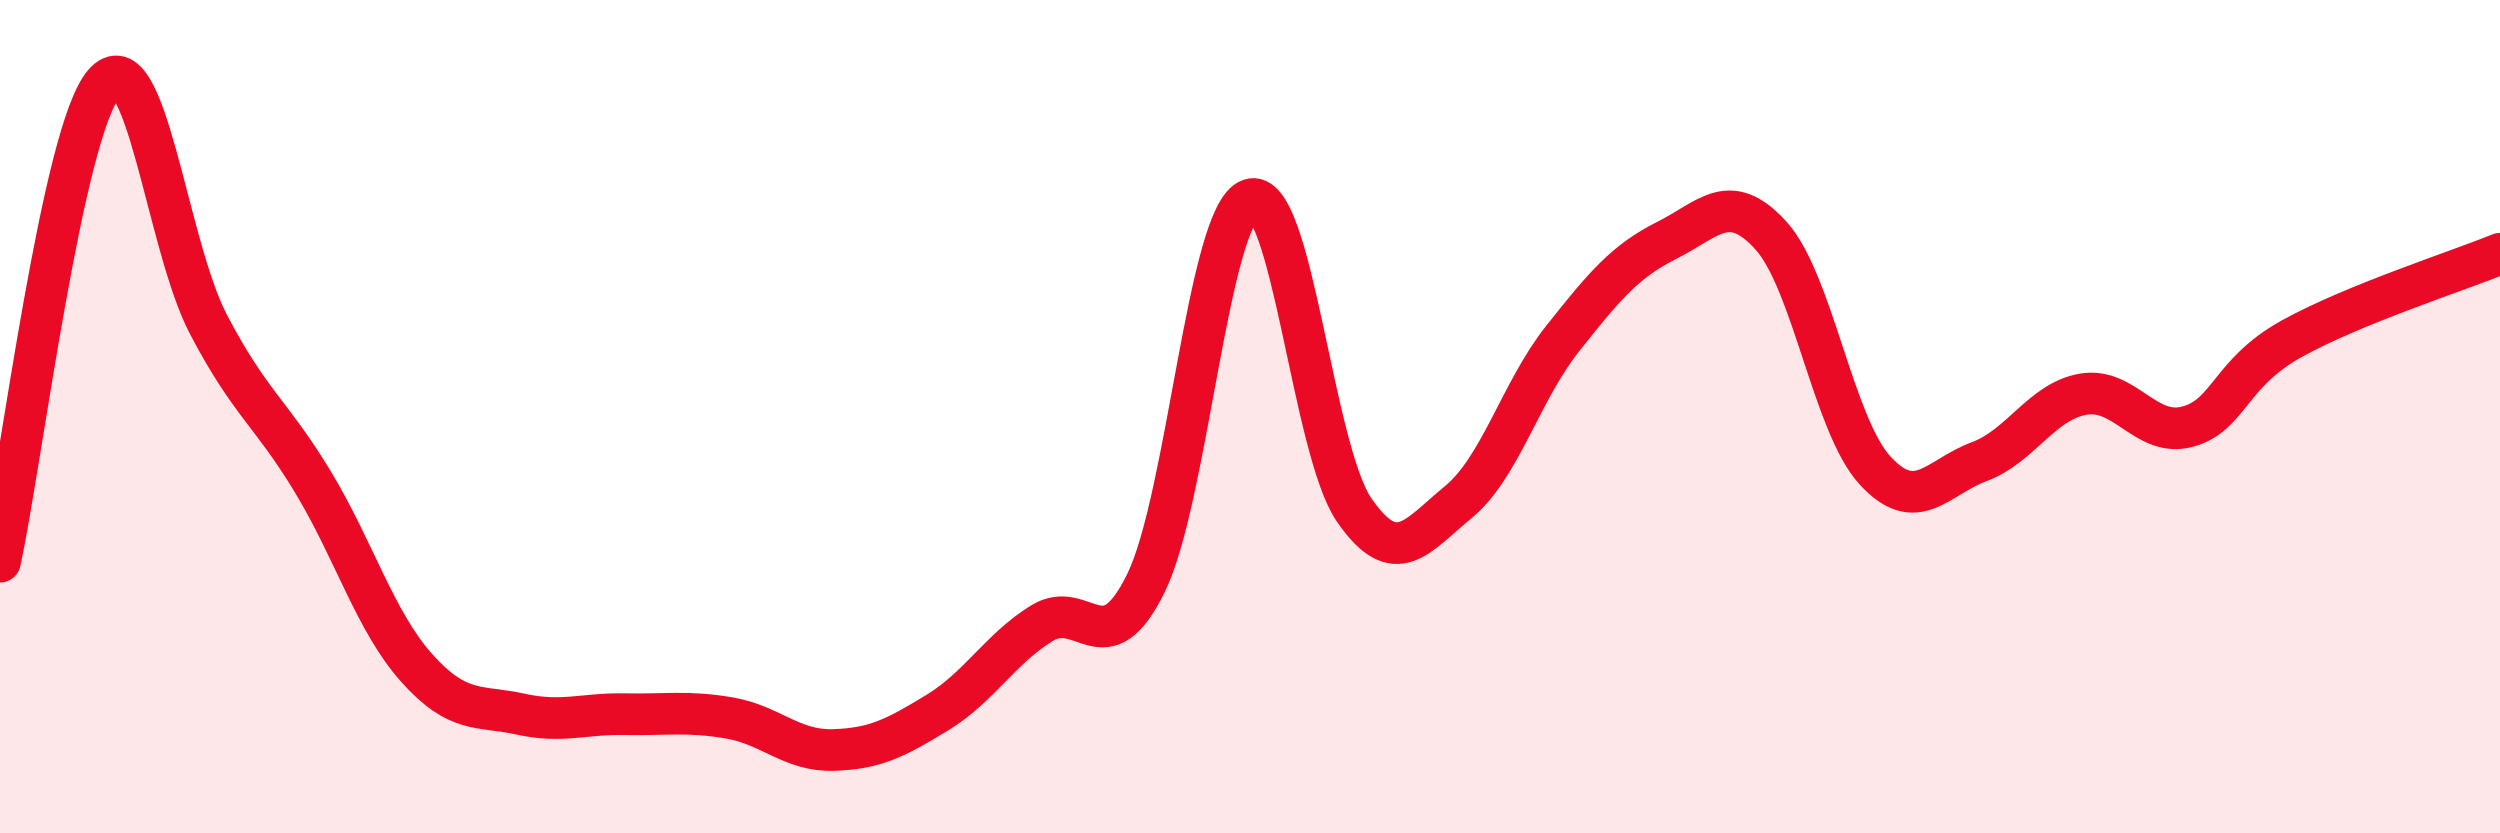 
    <svg width="60" height="20" viewBox="0 0 60 20" xmlns="http://www.w3.org/2000/svg">
      <path
        d="M 0,13.48 C 0.5,11.18 1.5,3.14 2.5,2 C 3.5,0.86 4,5.87 5,7.78 C 6,9.69 6.5,9.9 7.5,11.55 C 8.5,13.2 9,14.91 10,16.03 C 11,17.15 11.5,16.92 12.5,17.14 C 13.5,17.36 14,17.12 15,17.14 C 16,17.16 16.5,17.06 17.5,17.23 C 18.5,17.4 19,18.03 20,18 C 21,17.97 21.5,17.71 22.5,17.1 C 23.5,16.49 24,15.58 25,14.96 C 26,14.34 26.5,16.03 27.5,14 C 28.5,11.97 29,5.14 30,4.79 C 31,4.44 31.5,10.79 32.5,12.24 C 33.5,13.69 34,12.87 35,12.05 C 36,11.23 36.5,9.39 37.5,8.13 C 38.5,6.87 39,6.27 40,5.77 C 41,5.27 41.5,4.55 42.5,5.65 C 43.5,6.75 44,10.2 45,11.29 C 46,12.38 46.5,11.45 47.5,11.08 C 48.5,10.71 49,9.63 50,9.46 C 51,9.29 51.5,10.51 52.5,10.24 C 53.5,9.97 53.5,8.96 55,8.13 C 56.5,7.3 59,6.5 60,6.09L60 20L0 20Z"
        fill="#EB0A25"
        opacity="0.1"
        stroke-linecap="round"
        stroke-linejoin="round"
      />
      <path
        d="M 0,13.48 C 0.5,11.18 1.5,3.14 2.5,2 C 3.5,0.86 4,5.87 5,7.78 C 6,9.69 6.5,9.9 7.5,11.55 C 8.5,13.2 9,14.91 10,16.03 C 11,17.15 11.5,16.92 12.5,17.14 C 13.5,17.36 14,17.12 15,17.14 C 16,17.16 16.5,17.06 17.5,17.23 C 18.5,17.4 19,18.03 20,18 C 21,17.97 21.5,17.71 22.5,17.1 C 23.5,16.49 24,15.58 25,14.96 C 26,14.34 26.5,16.03 27.5,14 C 28.5,11.97 29,5.14 30,4.79 C 31,4.44 31.5,10.79 32.5,12.24 C 33.5,13.69 34,12.87 35,12.05 C 36,11.23 36.5,9.39 37.5,8.13 C 38.5,6.87 39,6.27 40,5.77 C 41,5.27 41.5,4.55 42.5,5.65 C 43.5,6.75 44,10.2 45,11.29 C 46,12.38 46.5,11.45 47.5,11.08 C 48.5,10.71 49,9.63 50,9.46 C 51,9.29 51.5,10.51 52.5,10.24 C 53.5,9.97 53.5,8.96 55,8.13 C 56.5,7.3 59,6.5 60,6.09"
        stroke="#EB0A25"
        stroke-width="1"
        fill="none"
        stroke-linecap="round"
        stroke-linejoin="round"
      />
    </svg>
  